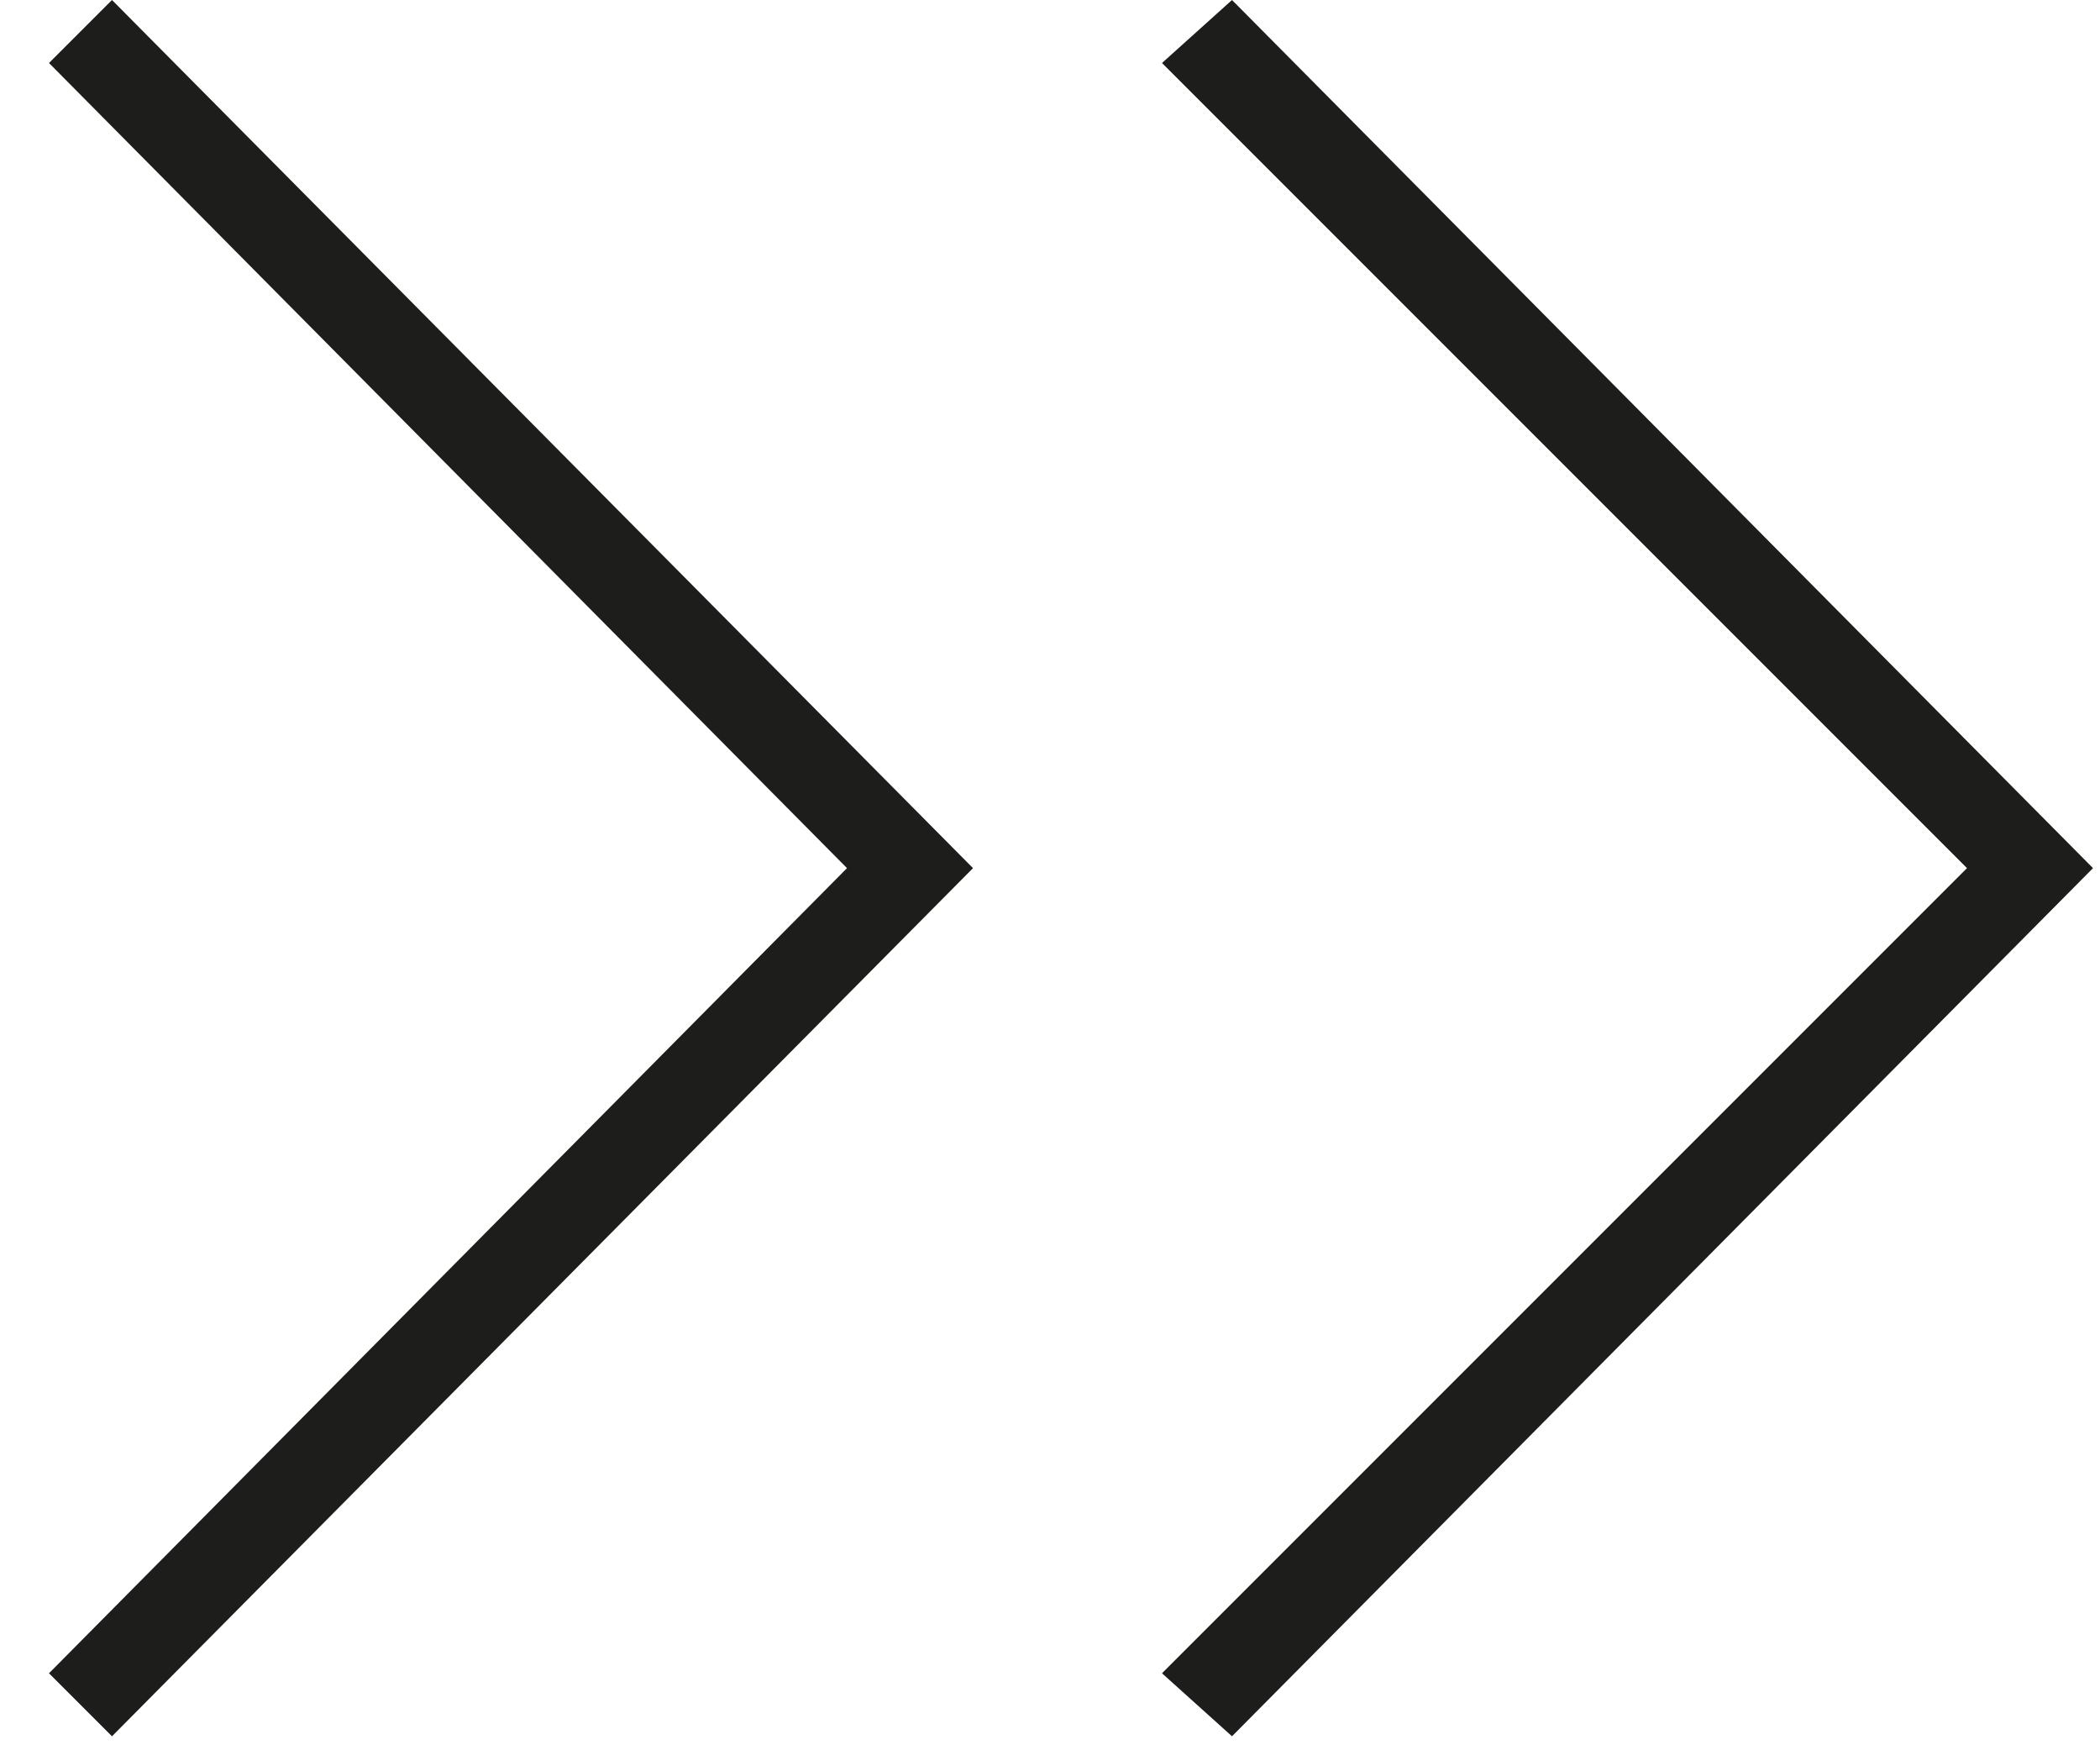 <svg xmlns="http://www.w3.org/2000/svg" xmlns:xlink="http://www.w3.org/1999/xlink" id="Ebene_1" x="0px" y="0px" width="30px" height="25px" viewBox="0 0 30 25" style="enable-background:new 0 0 30 25;" xml:space="preserve"><style type="text/css">	.st0{fill:#1D1D1B;}</style><g>	<polygon class="st0" points="1.6,0 0.7,0.9 12.1,12.4 0.7,23.9 1.6,24.8 13.9,12.4  "></polygon>	<polygon class="st0" points="17.6,0 16.6,0.9 28.1,12.4 16.6,23.9 17.6,24.8 29.9,12.4  "></polygon></g></svg>